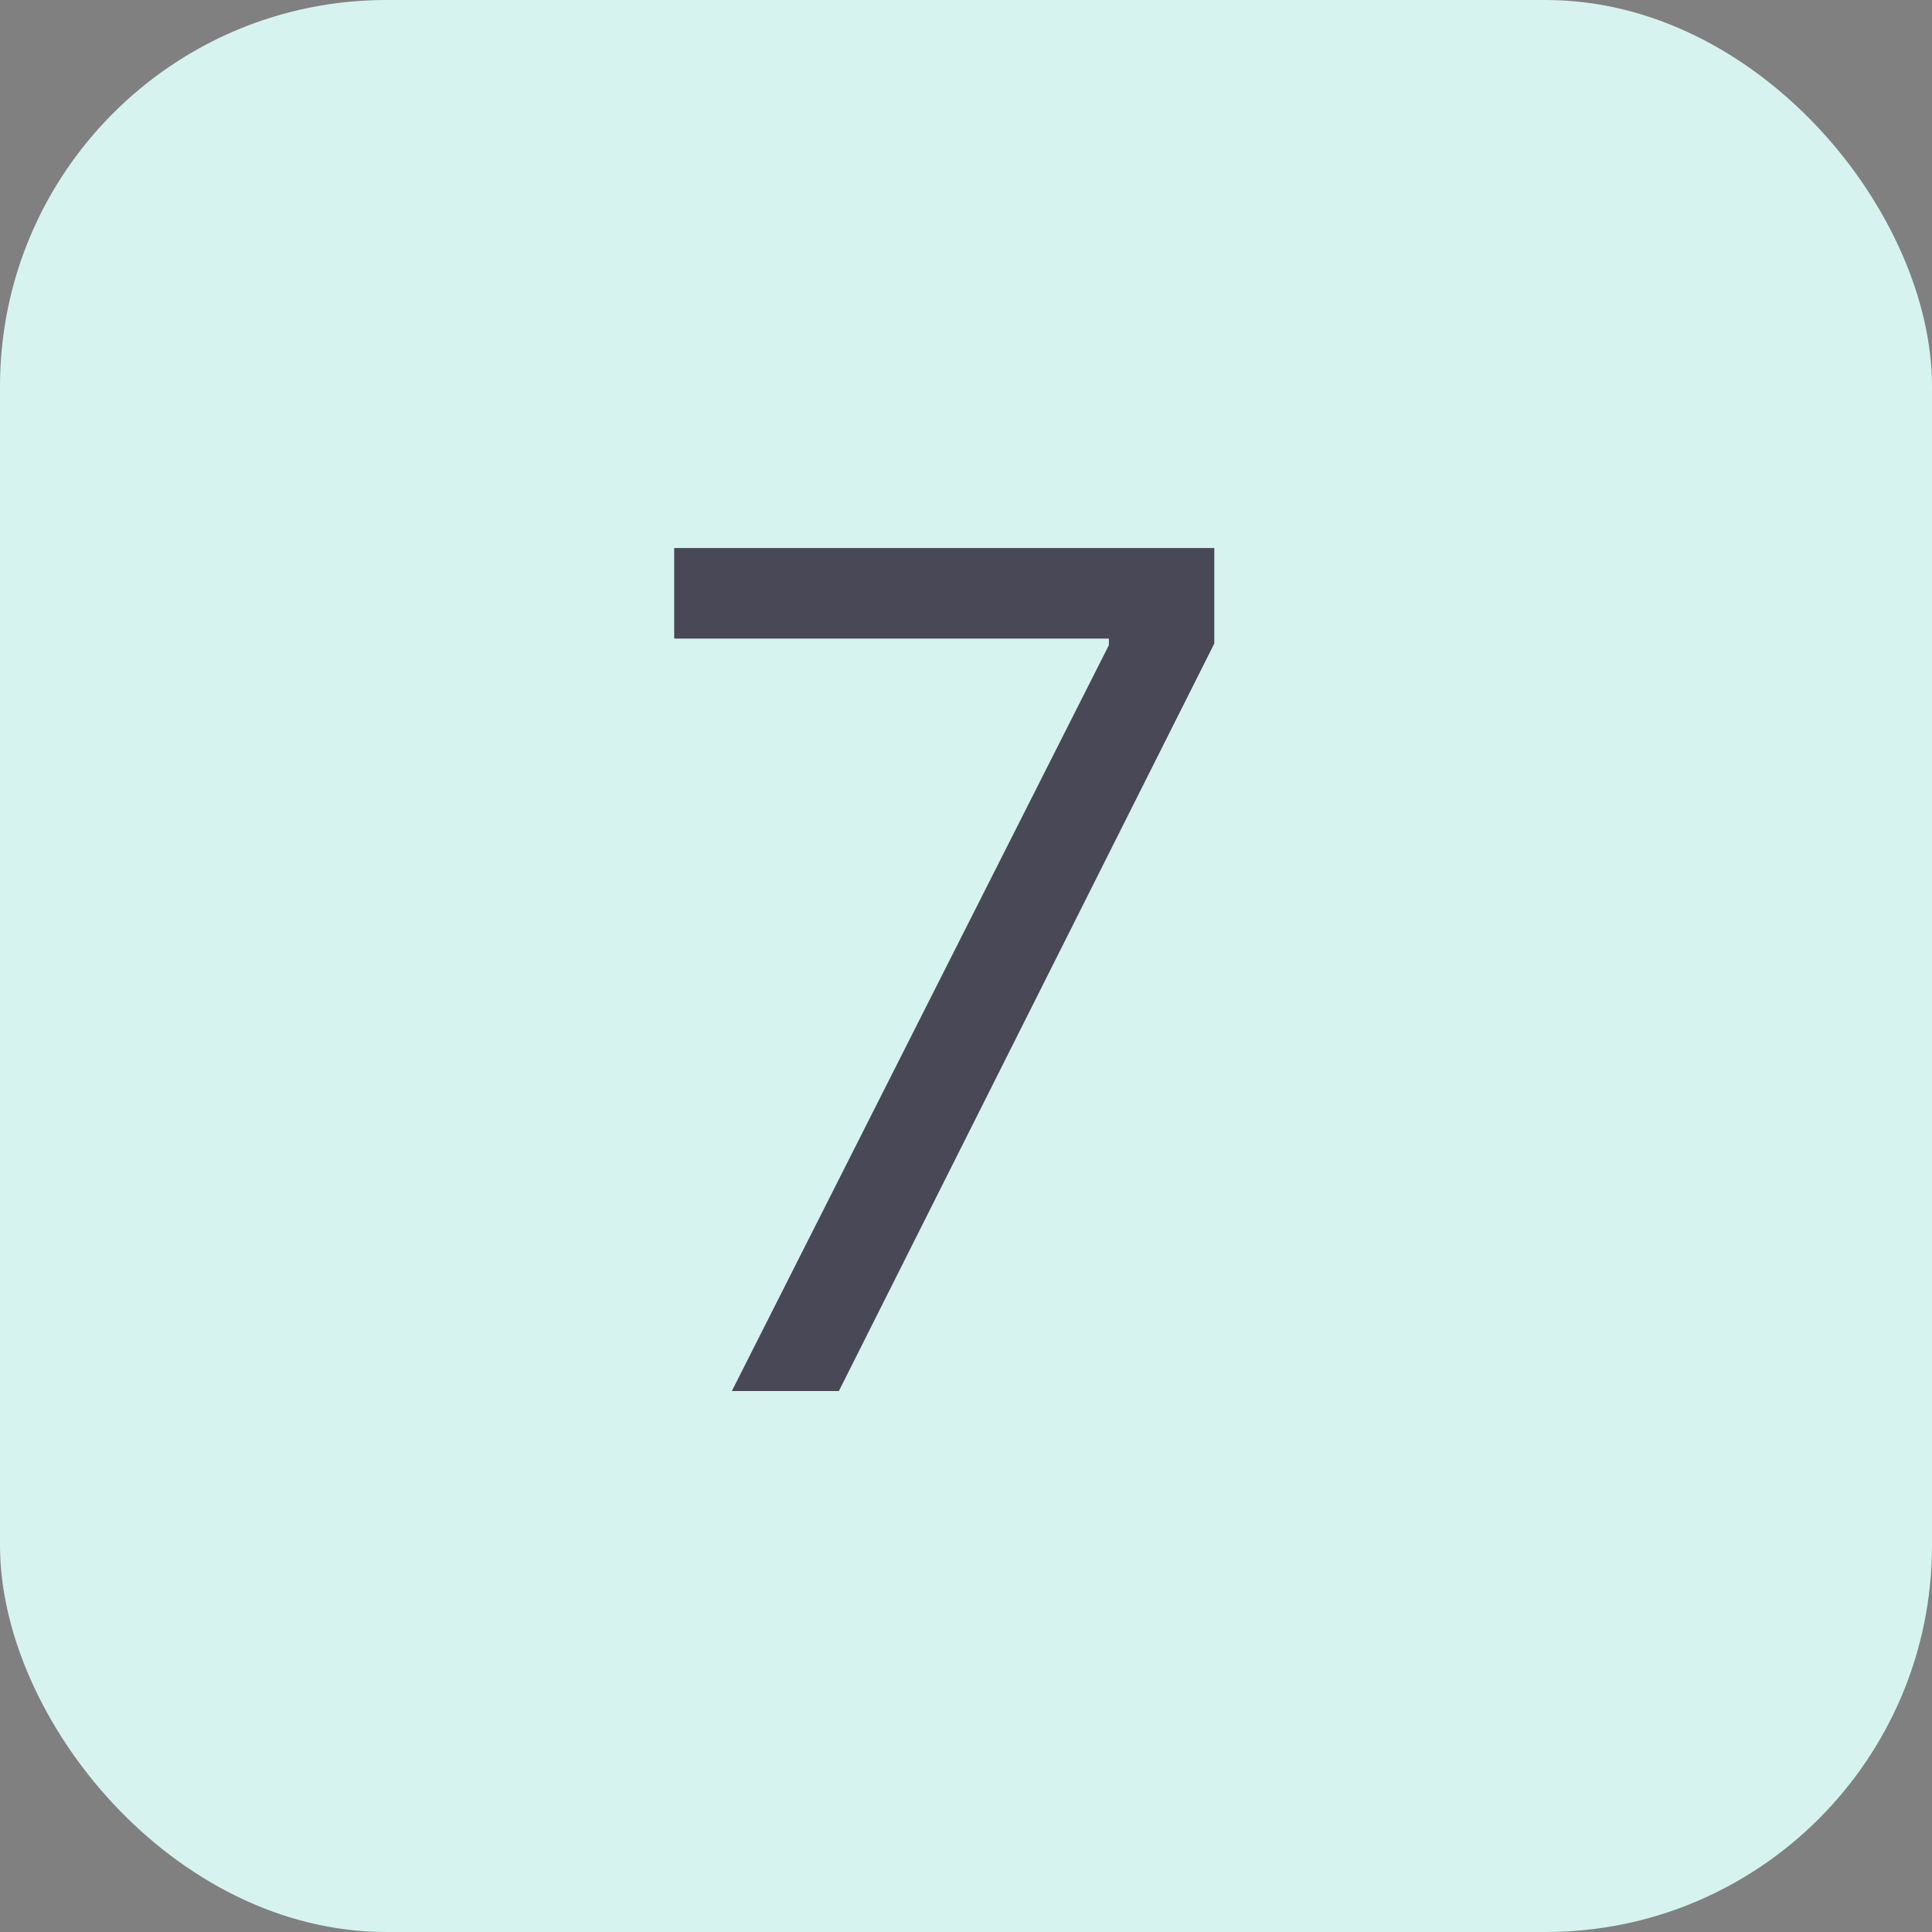 <?xml version="1.0" encoding="UTF-8"?> <svg xmlns="http://www.w3.org/2000/svg" width="25" height="25" viewBox="0 0 25 25" fill="none"><rect x="0" y="0" width="25" height="25" fill="#808080" stroke="none"/><rect width="25" height="25" rx="5" fill="#D6F3F0"></rect><path d="M9.47 18L14.349 8.348V8.263H8.724V7.091H15.713V8.327L10.855 18H9.47Z" fill="#494856"></path></svg> 